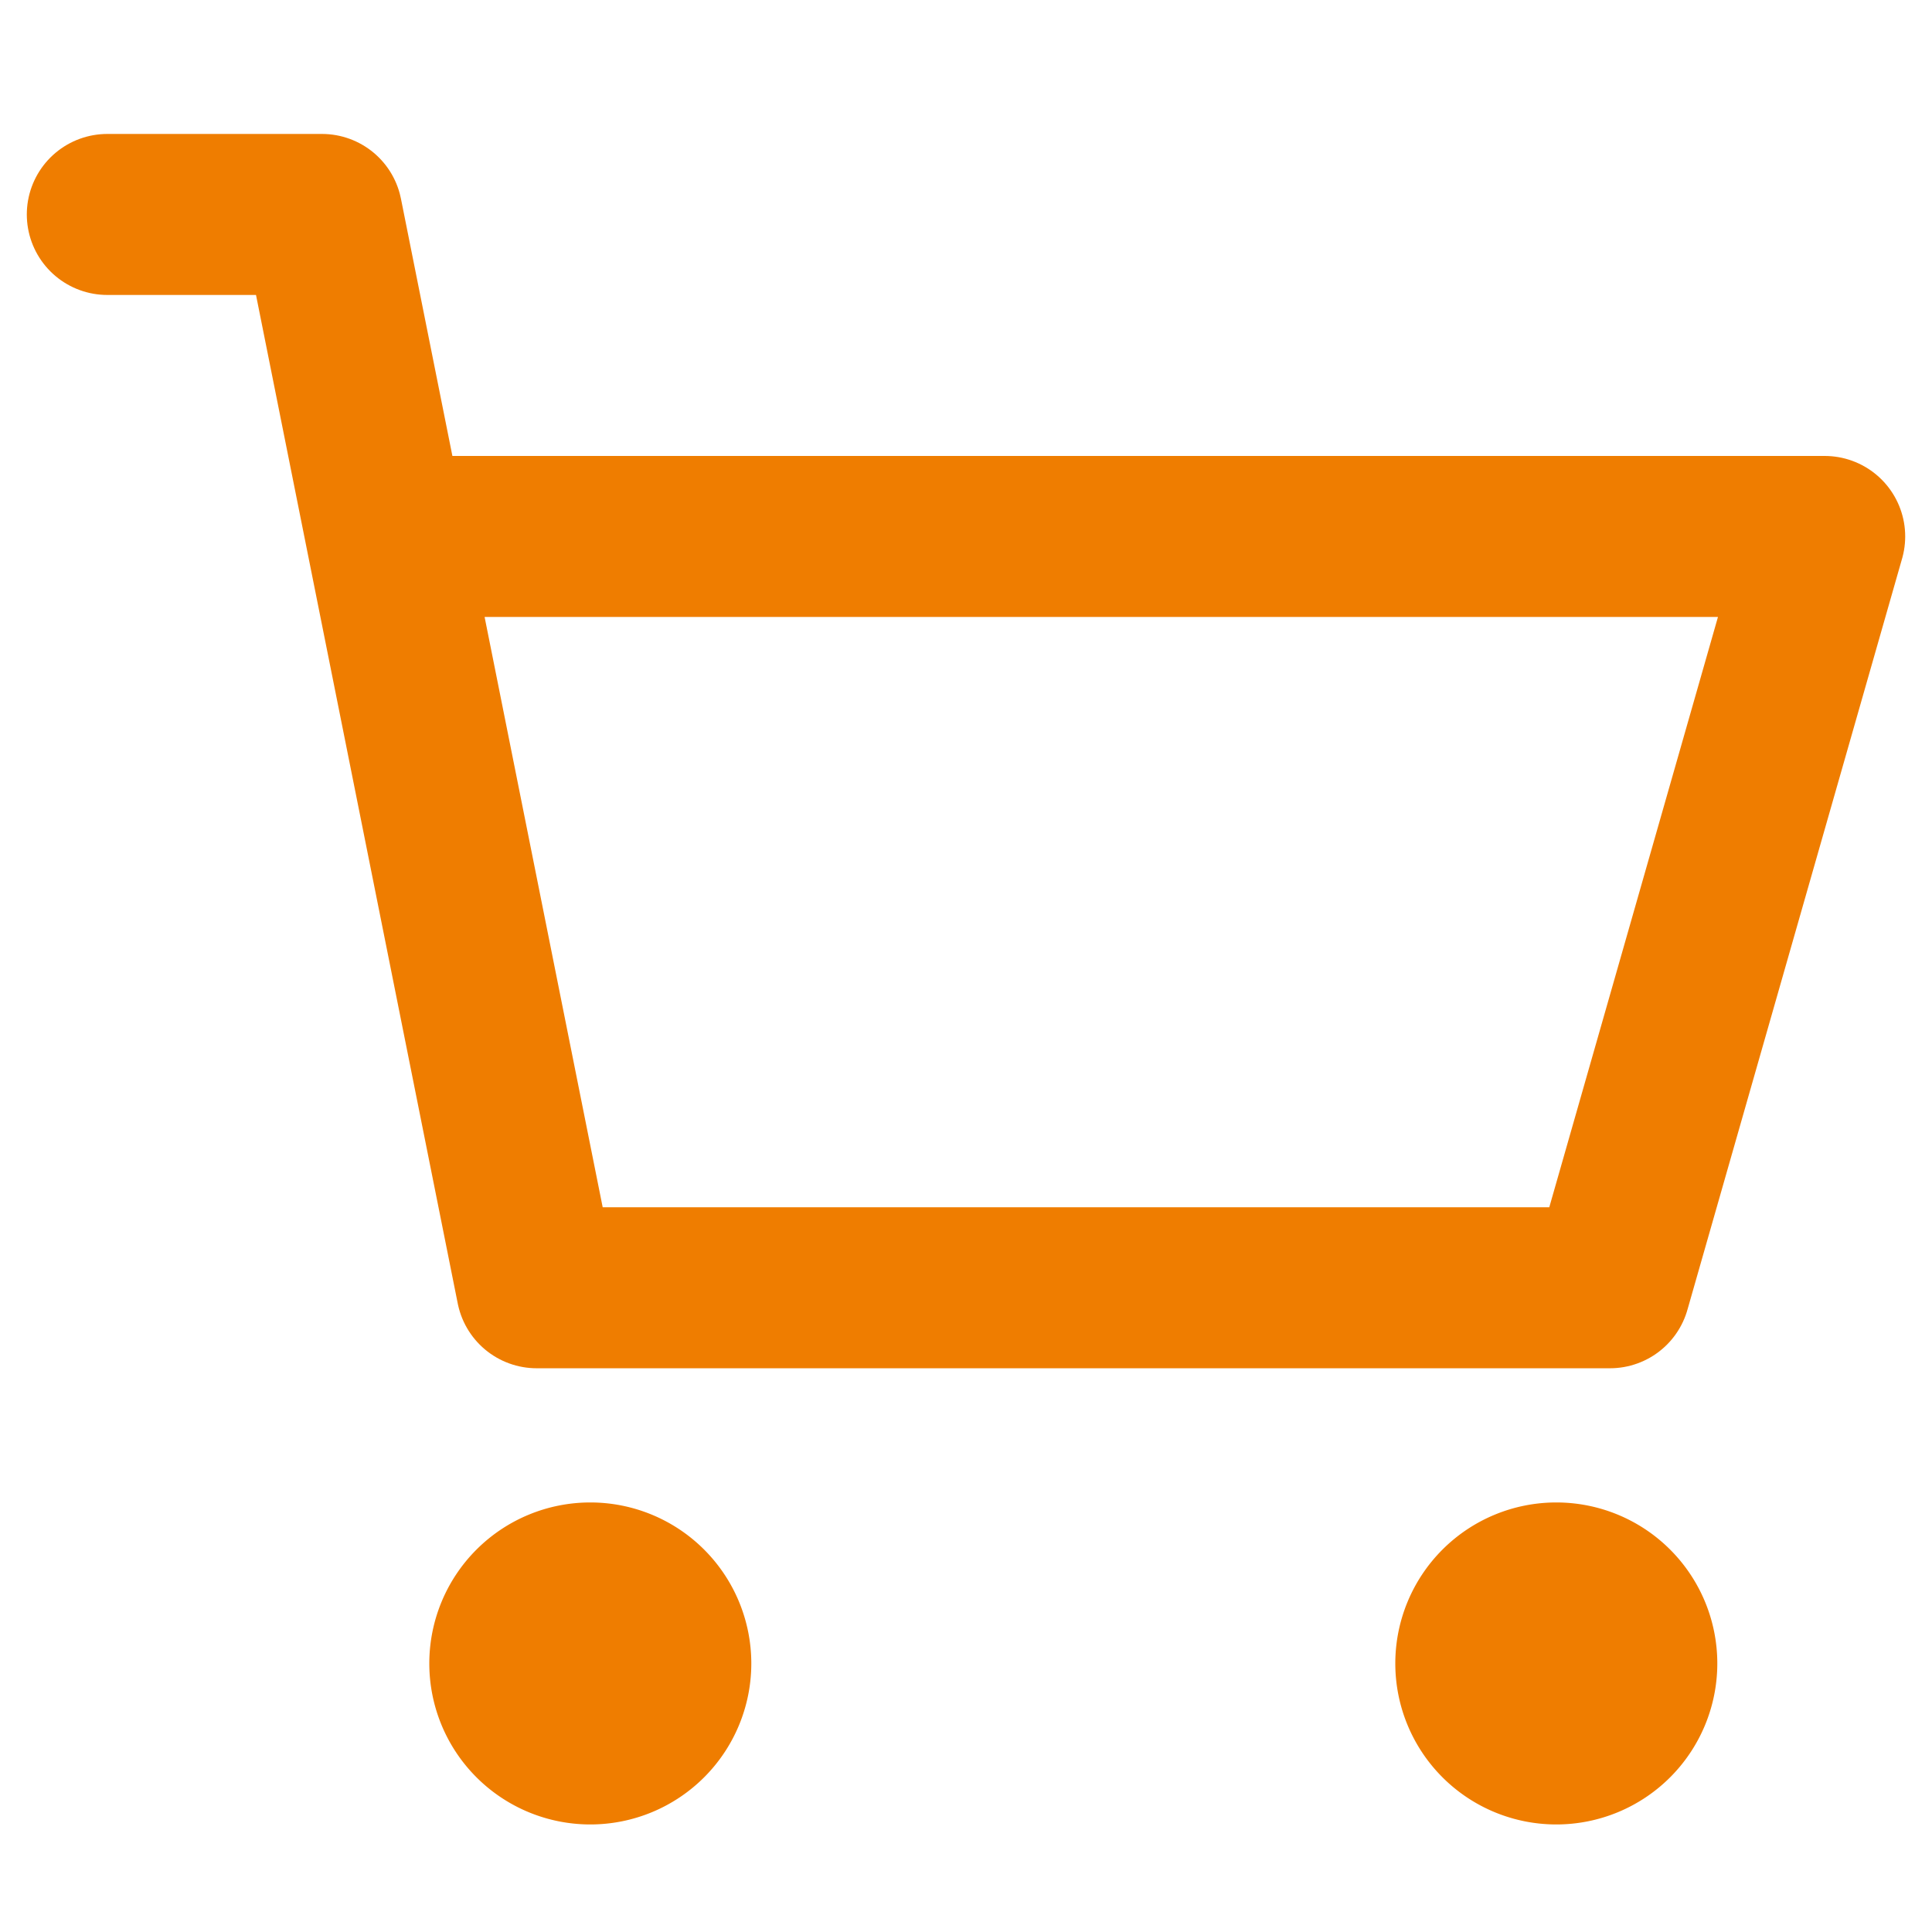 <svg width="24" height="24" fill="none" xmlns="http://www.w3.org/2000/svg"><path d="M7.333 22.664a2 2 0 100-4 2 2 0 000 4zm12 0a2 2 0 100-4 2 2 0 000 4z" fill="#EF7D00"/><path d="M1.333 2.664H4l.8 4m0 0l1.867 9.333H20l2.667-9.333H4.8z" stroke="#EF7D00" stroke-width="2" stroke-linecap="round" stroke-linejoin="round"/></svg>
